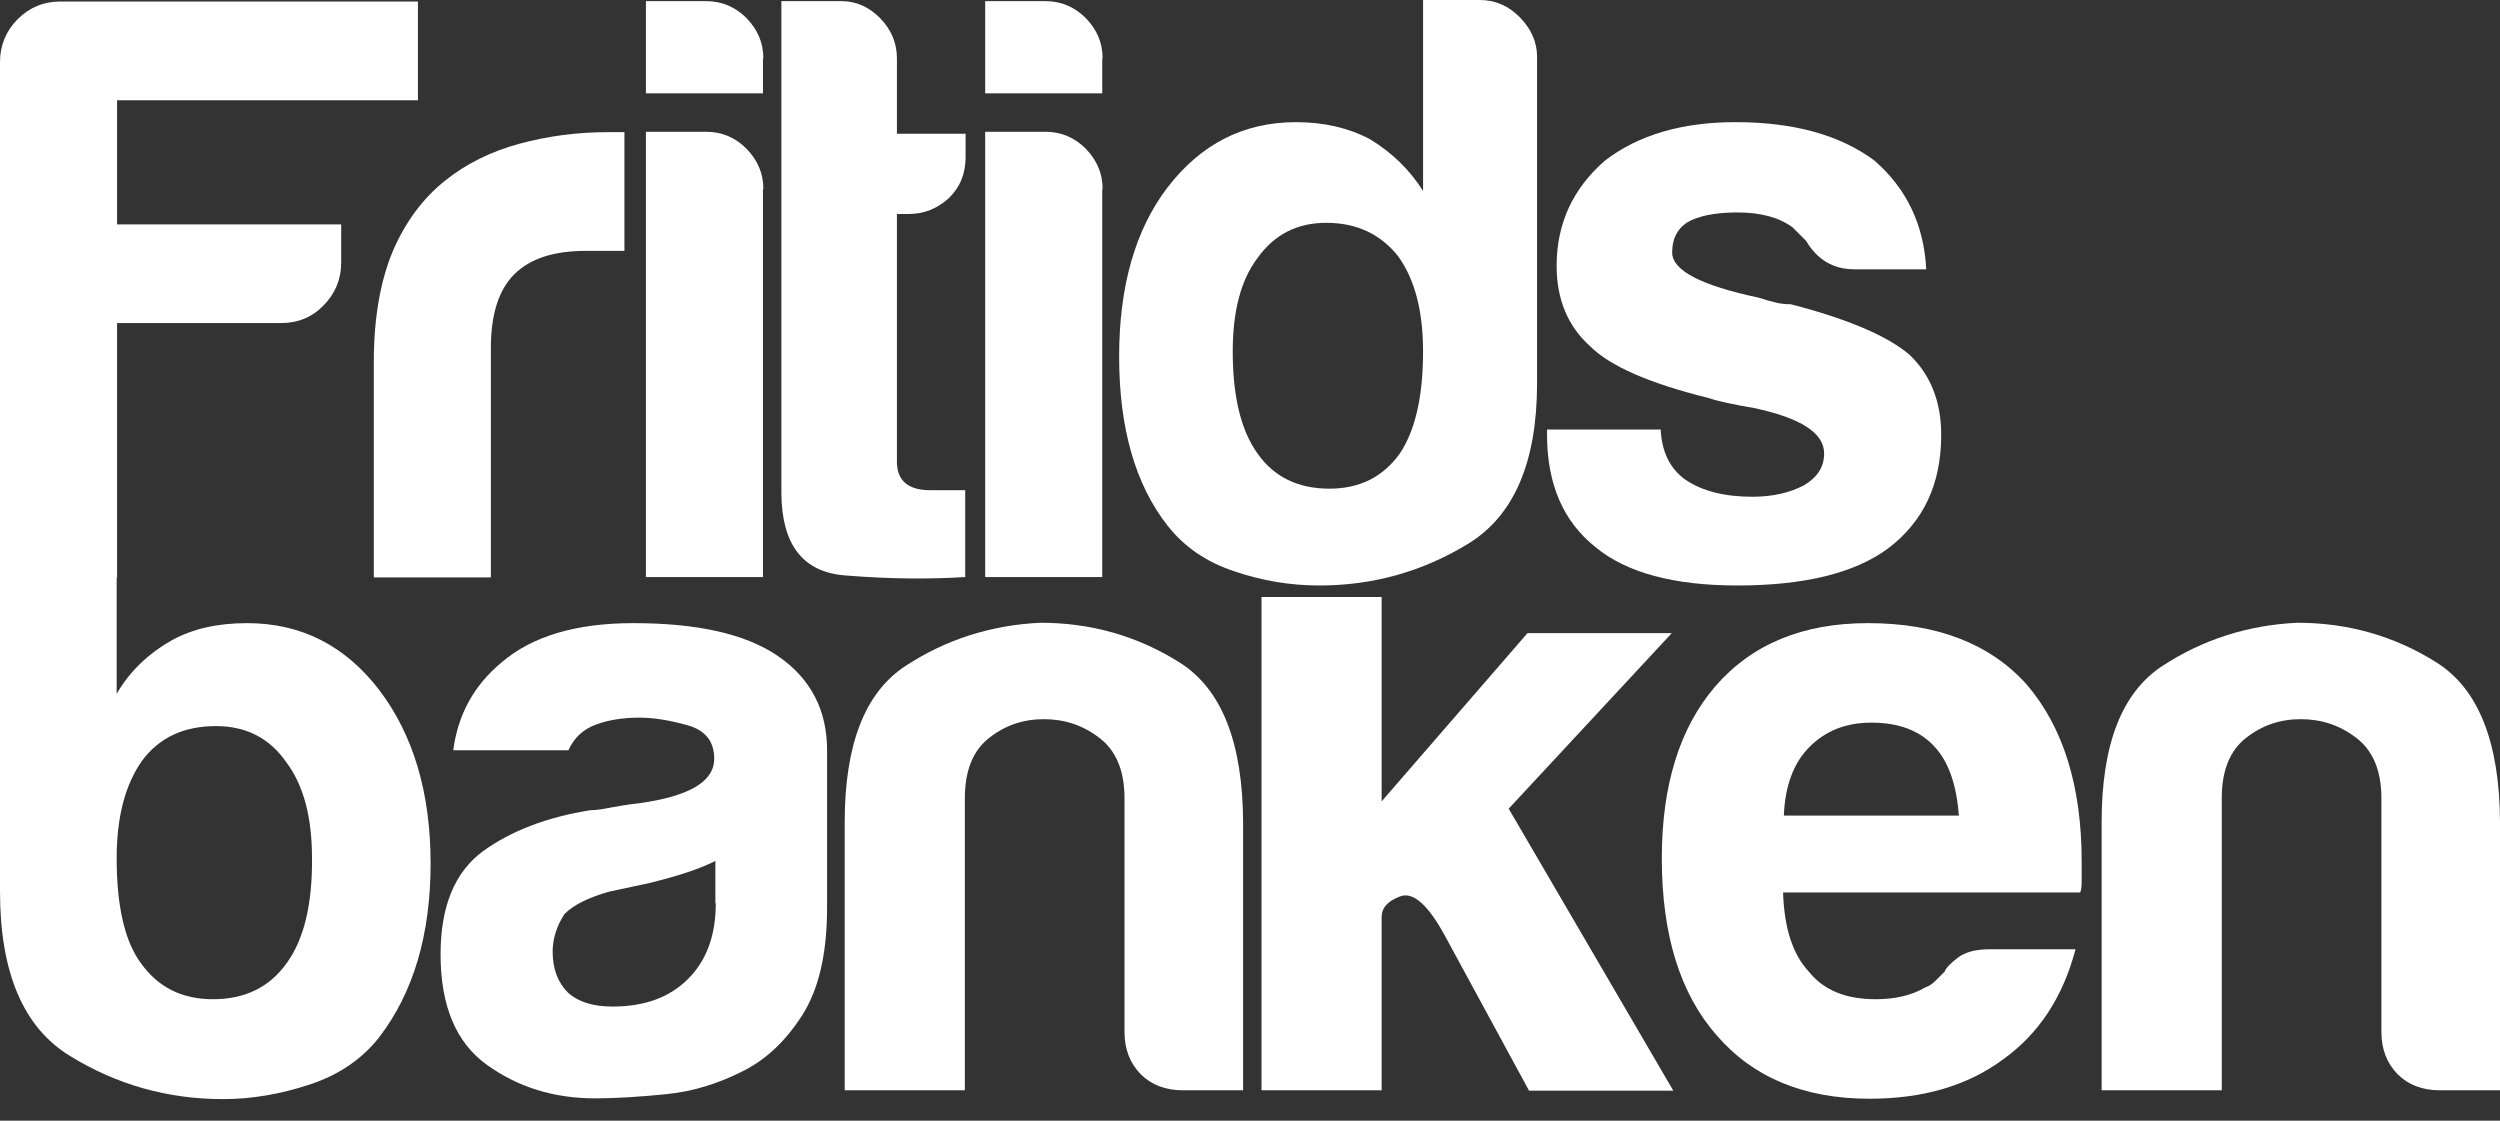 <svg width="87" height="39" viewBox="0 0 87 39" fill="none" xmlns="http://www.w3.org/2000/svg">
<rect x="0" y="0" width="87" height="39" fill="#333333" stroke="none"/>
<path d="M8.601 21.685C7.559 21.685 6.691 21.886 5.97 22.287C5.129 22.768 4.501 23.383 4.06 24.145V20.107H4.074V11.243H9.776C10.364 11.243 10.858 11.043 11.259 10.629C11.66 10.227 11.873 9.719 11.873 9.145V7.808H4.074V3.489H14.544V0.053H2.097C1.509 0.053 1.015 0.267 0.614 0.668C0.214 1.07 0 1.578 0 2.152V17.313V20.094V31.017C0 33.851 0.815 35.763 2.444 36.752C4.074 37.755 5.85 38.249 7.76 38.249C8.761 38.249 9.763 38.076 10.778 37.741C11.793 37.407 12.595 36.859 13.196 36.097C14.384 34.546 14.985 32.527 14.985 30.054C14.985 27.581 14.384 25.575 13.196 24.011C12.007 22.46 10.471 21.685 8.601 21.685ZM9.977 33.517C9.376 34.359 8.521 34.773 7.412 34.773C6.331 34.773 5.503 34.359 4.902 33.517C4.341 32.755 4.06 31.538 4.06 29.867C4.06 28.436 4.354 27.3 4.955 26.458C5.556 25.656 6.411 25.268 7.519 25.268C8.561 25.268 9.376 25.682 9.963 26.525C10.565 27.327 10.858 28.436 10.858 29.867C10.872 31.471 10.578 32.688 9.977 33.517Z" fill="white"/>
<path d="M84.783 23.049C83.314 22.126 81.698 21.672 79.948 21.672C78.239 21.752 76.676 22.246 75.26 23.169C73.844 24.091 73.137 25.896 73.137 28.61V37.942H77.317V27.781C77.317 26.819 77.597 26.123 78.158 25.682C78.719 25.241 79.347 25.027 80.068 25.027C80.79 25.027 81.431 25.241 82.005 25.682C82.579 26.123 82.873 26.819 82.873 27.781V35.91C82.873 36.511 83.06 36.993 83.434 37.38C83.808 37.755 84.302 37.942 84.903 37.942H87V28.61C86.987 25.829 86.252 23.971 84.783 23.049Z" fill="white"/>
<path d="M27.059 22.821C25.937 22.059 24.268 21.685 22.037 21.685C20.047 21.685 18.511 22.14 17.443 23.062C16.481 23.864 15.934 24.88 15.773 26.11H19.78C19.98 25.669 20.301 25.375 20.742 25.214C21.182 25.054 21.677 24.974 22.238 24.974C22.758 24.974 23.319 25.067 23.934 25.241C24.548 25.415 24.855 25.803 24.855 26.404C24.855 27.206 23.974 27.715 22.224 27.955C21.863 27.995 21.543 28.049 21.262 28.102C20.982 28.156 20.742 28.196 20.541 28.196C19.032 28.436 17.777 28.918 16.802 29.626C15.827 30.348 15.332 31.538 15.332 33.209C15.332 35.001 15.867 36.284 16.949 37.06C18.03 37.835 19.273 38.223 20.715 38.223C21.436 38.223 22.264 38.169 23.199 38.076C24.134 37.982 25.015 37.701 25.857 37.273C26.658 36.872 27.339 36.231 27.914 35.335C28.488 34.439 28.782 33.196 28.782 31.592V26.15C28.795 24.733 28.221 23.61 27.059 22.821ZM24.909 31.431C24.909 32.554 24.588 33.423 23.947 34.065C23.306 34.707 22.438 35.028 21.316 35.028C20.635 35.028 20.127 34.867 19.767 34.546C19.406 34.185 19.232 33.704 19.232 33.116C19.232 32.675 19.366 32.233 19.646 31.805C19.967 31.485 20.488 31.231 21.196 31.03L22.571 30.736C23.56 30.495 24.348 30.241 24.895 29.96V31.431H24.909Z" fill="white"/>
<path d="M65.003 21.685C62.732 21.685 60.956 22.42 59.687 23.891C58.459 25.321 57.831 27.313 57.831 29.867C57.831 32.541 58.472 34.586 59.741 36.03C61.01 37.501 62.786 38.236 65.056 38.236C66.926 38.236 68.475 37.782 69.718 36.859C70.946 35.977 71.788 34.707 72.228 33.035H69.237C68.756 33.035 68.395 33.129 68.128 33.33C67.874 33.53 67.714 33.691 67.674 33.811C67.554 33.931 67.447 34.038 67.34 34.145C67.247 34.239 67.126 34.319 67.006 34.359C66.525 34.64 65.951 34.773 65.27 34.773C64.228 34.773 63.454 34.453 62.946 33.811C62.385 33.209 62.091 32.3 62.051 31.057H72.389C72.429 30.977 72.442 30.843 72.442 30.642C72.442 30.602 72.442 30.522 72.442 30.402C72.442 30.281 72.442 30.148 72.442 29.987C72.442 27.354 71.801 25.308 70.532 23.824C69.25 22.393 67.394 21.685 65.003 21.685ZM62.078 28.383C62.118 27.354 62.412 26.551 62.973 25.99C63.534 25.428 64.242 25.148 65.123 25.148C66.085 25.148 66.819 25.428 67.327 25.99C67.808 26.511 68.088 27.3 68.168 28.383H62.078Z" fill="white"/>
<path d="M41.042 23.049C39.573 22.126 37.957 21.672 36.208 21.672C34.498 21.752 32.935 22.246 31.52 23.169C30.104 24.091 29.396 25.896 29.396 28.61V37.942H33.577V27.781C33.577 26.819 33.857 26.123 34.418 25.682C34.979 25.241 35.607 25.027 36.328 25.027C37.049 25.027 37.69 25.241 38.264 25.682C38.839 26.123 39.133 26.819 39.133 27.781V35.91C39.133 36.511 39.32 36.993 39.694 37.38C40.068 37.755 40.562 37.942 41.163 37.942H43.26V28.61C43.246 25.829 42.512 23.971 41.042 23.049Z" fill="white"/>
<path d="M58.178 22.033H53.156L48.081 27.888V22.033V20.776H43.901V37.942H48.081V34.118V31.913C48.081 31.592 48.295 31.351 48.735 31.191C49.176 31.03 49.697 31.485 50.285 32.568L53.21 37.955H58.231L52.502 28.142L58.178 22.033Z" fill="white"/>
<path d="M42.952 19.88C43.927 20.214 44.916 20.375 45.917 20.375C47.774 20.375 49.51 19.893 51.099 18.918C52.689 17.942 53.49 16.083 53.49 13.329V1.979C53.49 1.471 53.29 1.016 52.903 0.615C52.515 0.214 52.048 0 51.5 0H49.523V6.645C49.056 5.909 48.442 5.308 47.667 4.84C46.932 4.452 46.078 4.251 45.103 4.251C43.273 4.251 41.791 5.013 40.629 6.524C39.507 7.995 38.946 9.96 38.946 12.407C38.946 14.893 39.507 16.859 40.629 18.289C41.203 19.024 41.977 19.559 42.952 19.88ZM43.767 8.971C44.355 8.155 45.143 7.754 46.158 7.754C47.2 7.754 48.041 8.142 48.655 8.917C49.243 9.733 49.523 10.842 49.523 12.233C49.523 13.784 49.256 14.974 48.709 15.789C48.121 16.605 47.306 17.006 46.265 17.006C45.183 17.006 44.341 16.605 43.767 15.789C43.179 14.974 42.899 13.784 42.899 12.233C42.899 10.829 43.179 9.746 43.767 8.971Z" fill="white"/>
<path d="M55.52 19.038C56.602 19.934 58.258 20.375 60.462 20.375C62.786 20.375 64.535 19.947 65.697 19.091C66.939 18.155 67.554 16.845 67.554 15.134C67.554 13.971 67.18 13.035 66.445 12.34C65.671 11.685 64.295 11.097 62.318 10.588C62.158 10.588 61.998 10.575 61.824 10.535C61.651 10.495 61.45 10.441 61.21 10.361C59.193 9.933 58.191 9.412 58.191 8.784C58.191 8.316 58.365 7.968 58.712 7.741C59.1 7.514 59.687 7.393 60.462 7.393C61.277 7.393 61.918 7.567 62.385 7.915C62.545 8.075 62.692 8.222 62.853 8.383C63.24 9.038 63.801 9.372 64.535 9.372H67.033C66.953 7.821 66.352 6.564 65.23 5.588C64.028 4.693 62.412 4.251 60.395 4.251C58.539 4.251 57.016 4.693 55.854 5.588C54.732 6.564 54.171 7.781 54.171 9.252C54.171 10.415 54.559 11.351 55.333 12.046C56.028 12.741 57.403 13.343 59.46 13.851C59.807 13.971 60.328 14.078 61.036 14.198C62.666 14.546 63.48 15.067 63.48 15.776C63.48 16.244 63.253 16.605 62.786 16.885C62.278 17.153 61.677 17.287 60.983 17.287C60.008 17.287 59.233 17.086 58.659 16.698C58.111 16.311 57.831 15.722 57.791 14.947H53.837V15.121C53.837 16.845 54.398 18.142 55.52 19.038Z" fill="white"/>
<path d="M38.371 6.578C38.371 6.03 38.171 5.575 37.784 5.174C37.396 4.786 36.929 4.586 36.381 4.586H34.284V20.081H38.358V6.578H38.371Z" fill="white"/>
<path d="M38.371 2.032C38.371 1.484 38.171 1.029 37.784 0.628C37.396 0.241 36.929 0.04 36.381 0.04H34.284V3.249H38.358V2.032H38.371Z" fill="white"/>
<path d="M29.436 20.027C30.932 20.148 32.321 20.161 33.59 20.081V17.059H32.375C31.6 17.059 31.213 16.725 31.213 16.07V7.447H31.613C32.161 7.447 32.615 7.26 33.016 6.899C33.403 6.524 33.603 6.056 33.603 5.468V4.653H31.213V2.032C31.213 1.484 31.012 1.029 30.625 0.628C30.238 0.241 29.797 0.04 29.289 0.04H27.192V17.166C27.206 18.958 27.94 19.92 29.436 20.027Z" fill="white"/>
<path d="M26.565 6.578C26.565 6.03 26.364 5.575 25.977 5.174C25.59 4.786 25.122 4.586 24.575 4.586H22.478V20.081H26.551V6.578H26.565Z" fill="white"/>
<path d="M13.009 12.58V20.094H17.082V12.113C17.082 10.949 17.349 10.094 17.897 9.546C18.444 8.997 19.273 8.73 20.394 8.73H21.73V4.599C21.65 4.599 21.556 4.599 21.436 4.599C21.316 4.599 21.222 4.599 21.142 4.599C20.101 4.599 19.072 4.733 18.084 5C17.096 5.267 16.227 5.695 15.493 6.284C14.718 6.899 14.104 7.727 13.663 8.757C13.236 9.786 13.009 11.07 13.009 12.58Z" fill="white"/>
<path d="M26.565 2.032C26.565 1.484 26.364 1.029 25.977 0.628C25.59 0.241 25.122 0.04 24.575 0.04H22.478V3.249H26.551V2.032H26.565Z" fill="white"/>
</svg>
